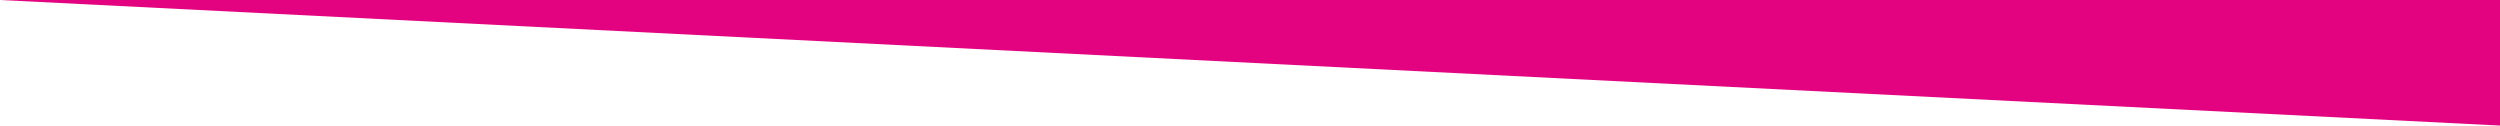 <?xml version="1.0" encoding="utf-8"?>
<!-- Generator: Adobe Illustrator 24.3.0, SVG Export Plug-In . SVG Version: 6.00 Build 0)  -->
<svg version="1.1" id="Layer_1" xmlns="http://www.w3.org/2000/svg" xmlns:xlink="http://www.w3.org/1999/xlink" x="0px" y="0px"
	 viewBox="0 0 601.3 30.2" style="enable-background:new 0 0 601.3 30.2;" xml:space="preserve">
<style type="text/css">
	.st0{fill:#E3027F;}
</style>
<polyline class="st0" points="0,0 601.3,30.2 601.3,0 "/>
</svg>
